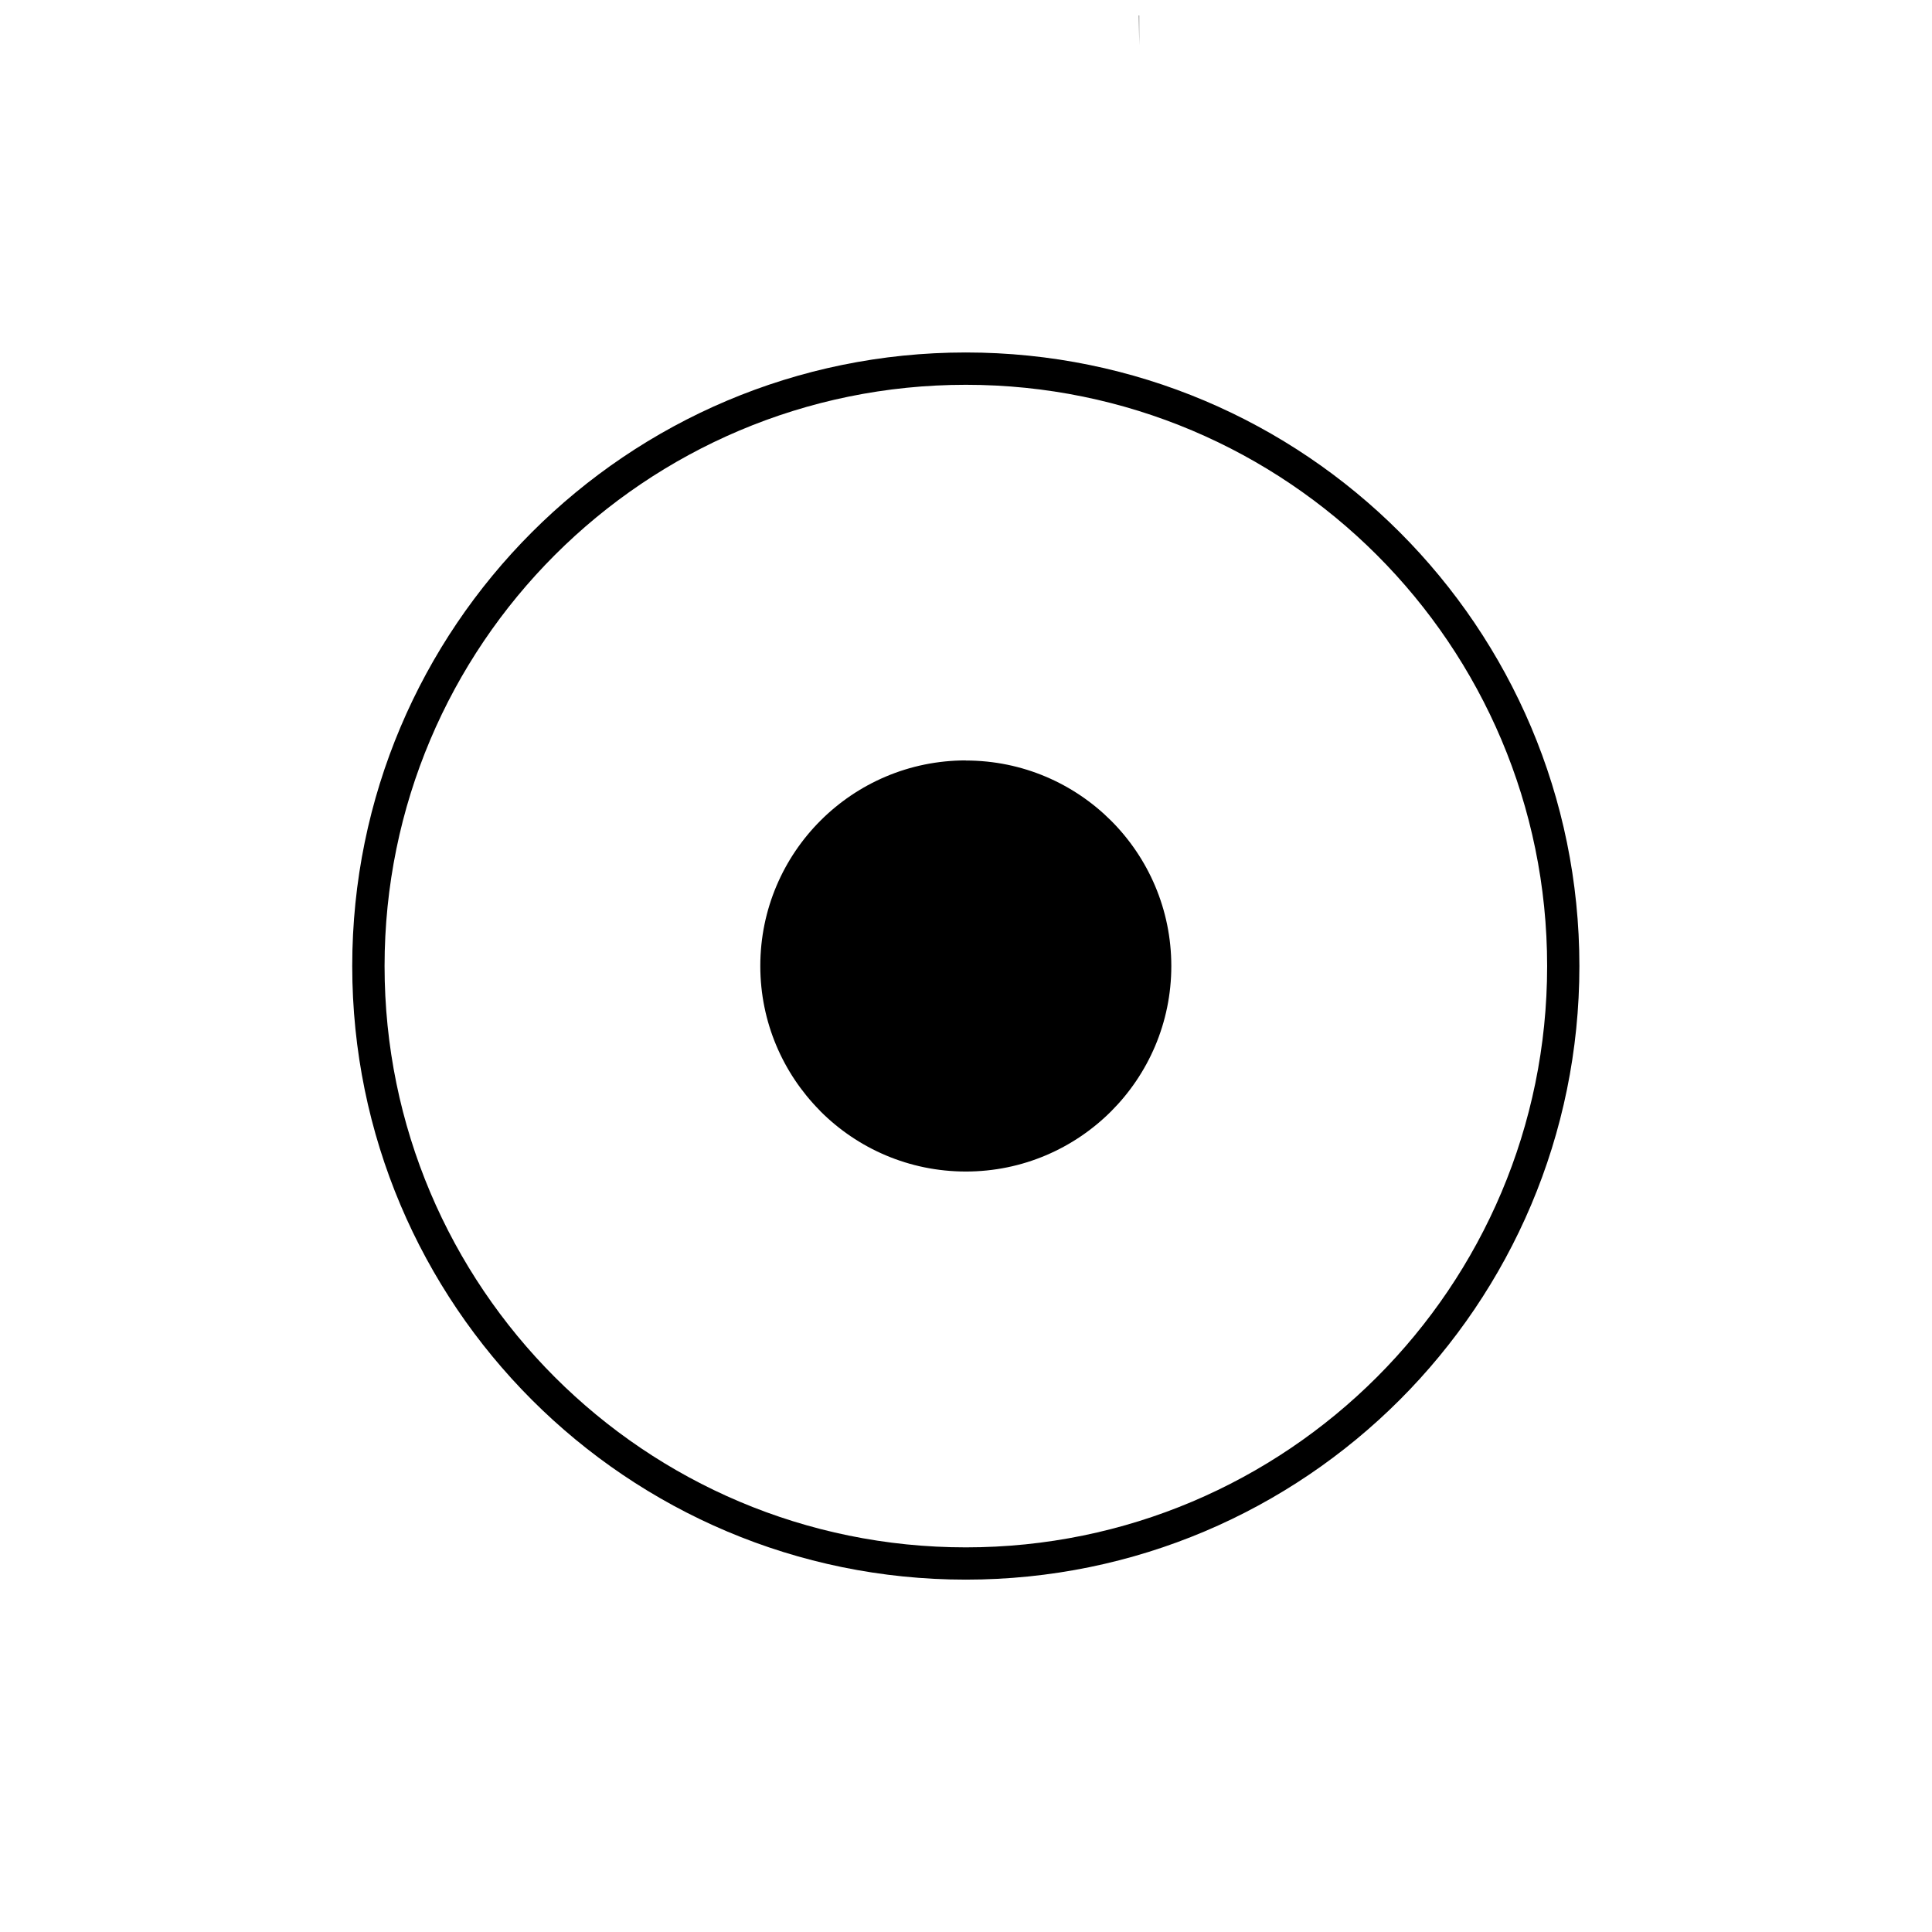 <?xml version="1.0" encoding="UTF-8"?>
<!-- Uploaded to: SVG Repo, www.svgrepo.com, Generator: SVG Repo Mixer Tools -->
<svg width="800px" height="800px" version="1.1" viewBox="144 144 512 512" xmlns="http://www.w3.org/2000/svg">
 <defs>
  <clipPath id="a">
   <path d="m155 148.09h489v414.91h-489z"/>
  </clipPath>
 </defs>
 <g clip-path="url(#a)">
  <path d="m320.31 207.67m188.58 83.422c-27.875-27.871-66.395-45.117-108.93-45.117s-81.051 17.246-108.93 45.117c-27.871 27.875-45.117 66.395-45.117 108.93s17.246 81.051 45.117 108.93c27.875 27.871 66.395 45.117 108.93 45.117 42.535 0 81.051-17.246 108.93-45.117 27.871-27.875 45.117-66.395 45.117-108.93s-17.246-81.051-45.117-108.93zm-108.93 54.453c15.023 0 28.637 6.102 38.496 15.953 9.848 9.848 15.953 23.48 15.953 38.52 0 15.023-6.102 28.637-15.953 38.496-9.859 9.848-23.477 15.953-38.496 15.953-15.039 0-28.668-6.102-38.52-15.953l-0.242-0.27c-9.707-9.84-15.711-23.355-15.711-38.254 0-15.039 6.102-28.668 15.953-38.52 9.848-9.848 23.48-15.953 38.52-15.953zm-192.35-25.191m238.29-164.35-91.898-8505v37.594c-0.004 1.922-1.316 3.676-3.266 4.148-10.445 2.531-20.621 5.871-30.426 9.926v0.004c-9.793 4.055-19.258 8.875-28.285 14.355-1.668 1.191-4.016 1.035-5.512-0.457l-26.586-26.586-64.984 64.984 26.586 26.586c1.367 1.359 1.672 3.523 0.629 5.242-5.539 9.078-10.395 18.625-14.516 28.551-4.008 9.684-7.312 19.738-9.84 30.082-0.316 2.055-2.094 3.625-4.231 3.625h-37.59v91.902l37.594-0.004c1.922 0.004 3.676 1.316 4.144 3.266 2.527 10.414 5.84 20.539 9.863 30.285l0.078 0.148c4.074 9.828 8.883 19.293 14.355 28.293 1.195 1.668 1.035 4.016-0.457 5.512l-26.582 26.578 64.984 64.984 26.582-26.578c1.359-1.367 3.523-1.672 5.242-0.629 9.031 5.5 18.5 10.34 28.309 14.414l0.254 0.09c9.699 4.016 19.754 7.32 30.078 9.844 2.051 0.316 3.625 2.094 3.625 4.231v37.59h91.898v-37.59c0.004-1.922 1.316-3.676 3.266-4.144 10.473-2.539 20.648-5.875 30.445-9.93 9.793-4.055 19.258-8.875 28.285-14.355 1.668-1.191 4.016-1.039 5.512 0.465l26.582 26.578 64.98-64.984-26.582-26.578c-1.363-1.359-1.672-3.523-0.629-5.242 5.539-9.082 10.395-18.633 14.512-28.555 4.016-9.699 7.32-19.754 9.844-30.078 0.316-2.055 2.094-3.625 4.231-3.625h37.59v-91.902h-37.59c-1.922-0.004-3.676-1.312-4.144-3.266-2.531-10.445-5.871-20.617-9.93-30.422-4.074-9.828-8.883-19.293-14.355-28.301-1.195-1.668-1.035-4.016 0.457-5.512l26.586-26.586-64.98-64.984-26.586 26.586c-1.359 1.367-3.523 1.676-5.242 0.629-9.102-5.547-18.652-10.418-28.543-14.512-9.688-4.012-19.75-7.316-30.098-9.844-2.055-0.316-3.625-2.09-3.625-4.231zm-160.93 129.03c29.426-29.418 70.078-47.625 114.98-47.625 44.902 0 85.555 18.207 114.98 47.625 29.418 29.426 47.625 70.078 47.625 114.98s-18.207 85.555-47.625 114.98c-29.426 29.418-70.078 47.625-114.98 47.625-44.902 0-85.555-18.207-114.98-47.625-29.418-29.426-47.625-70.078-47.625-114.98s18.207-85.555 47.625-114.98z" fill-rule="evenodd"/>
 </g>
</svg>